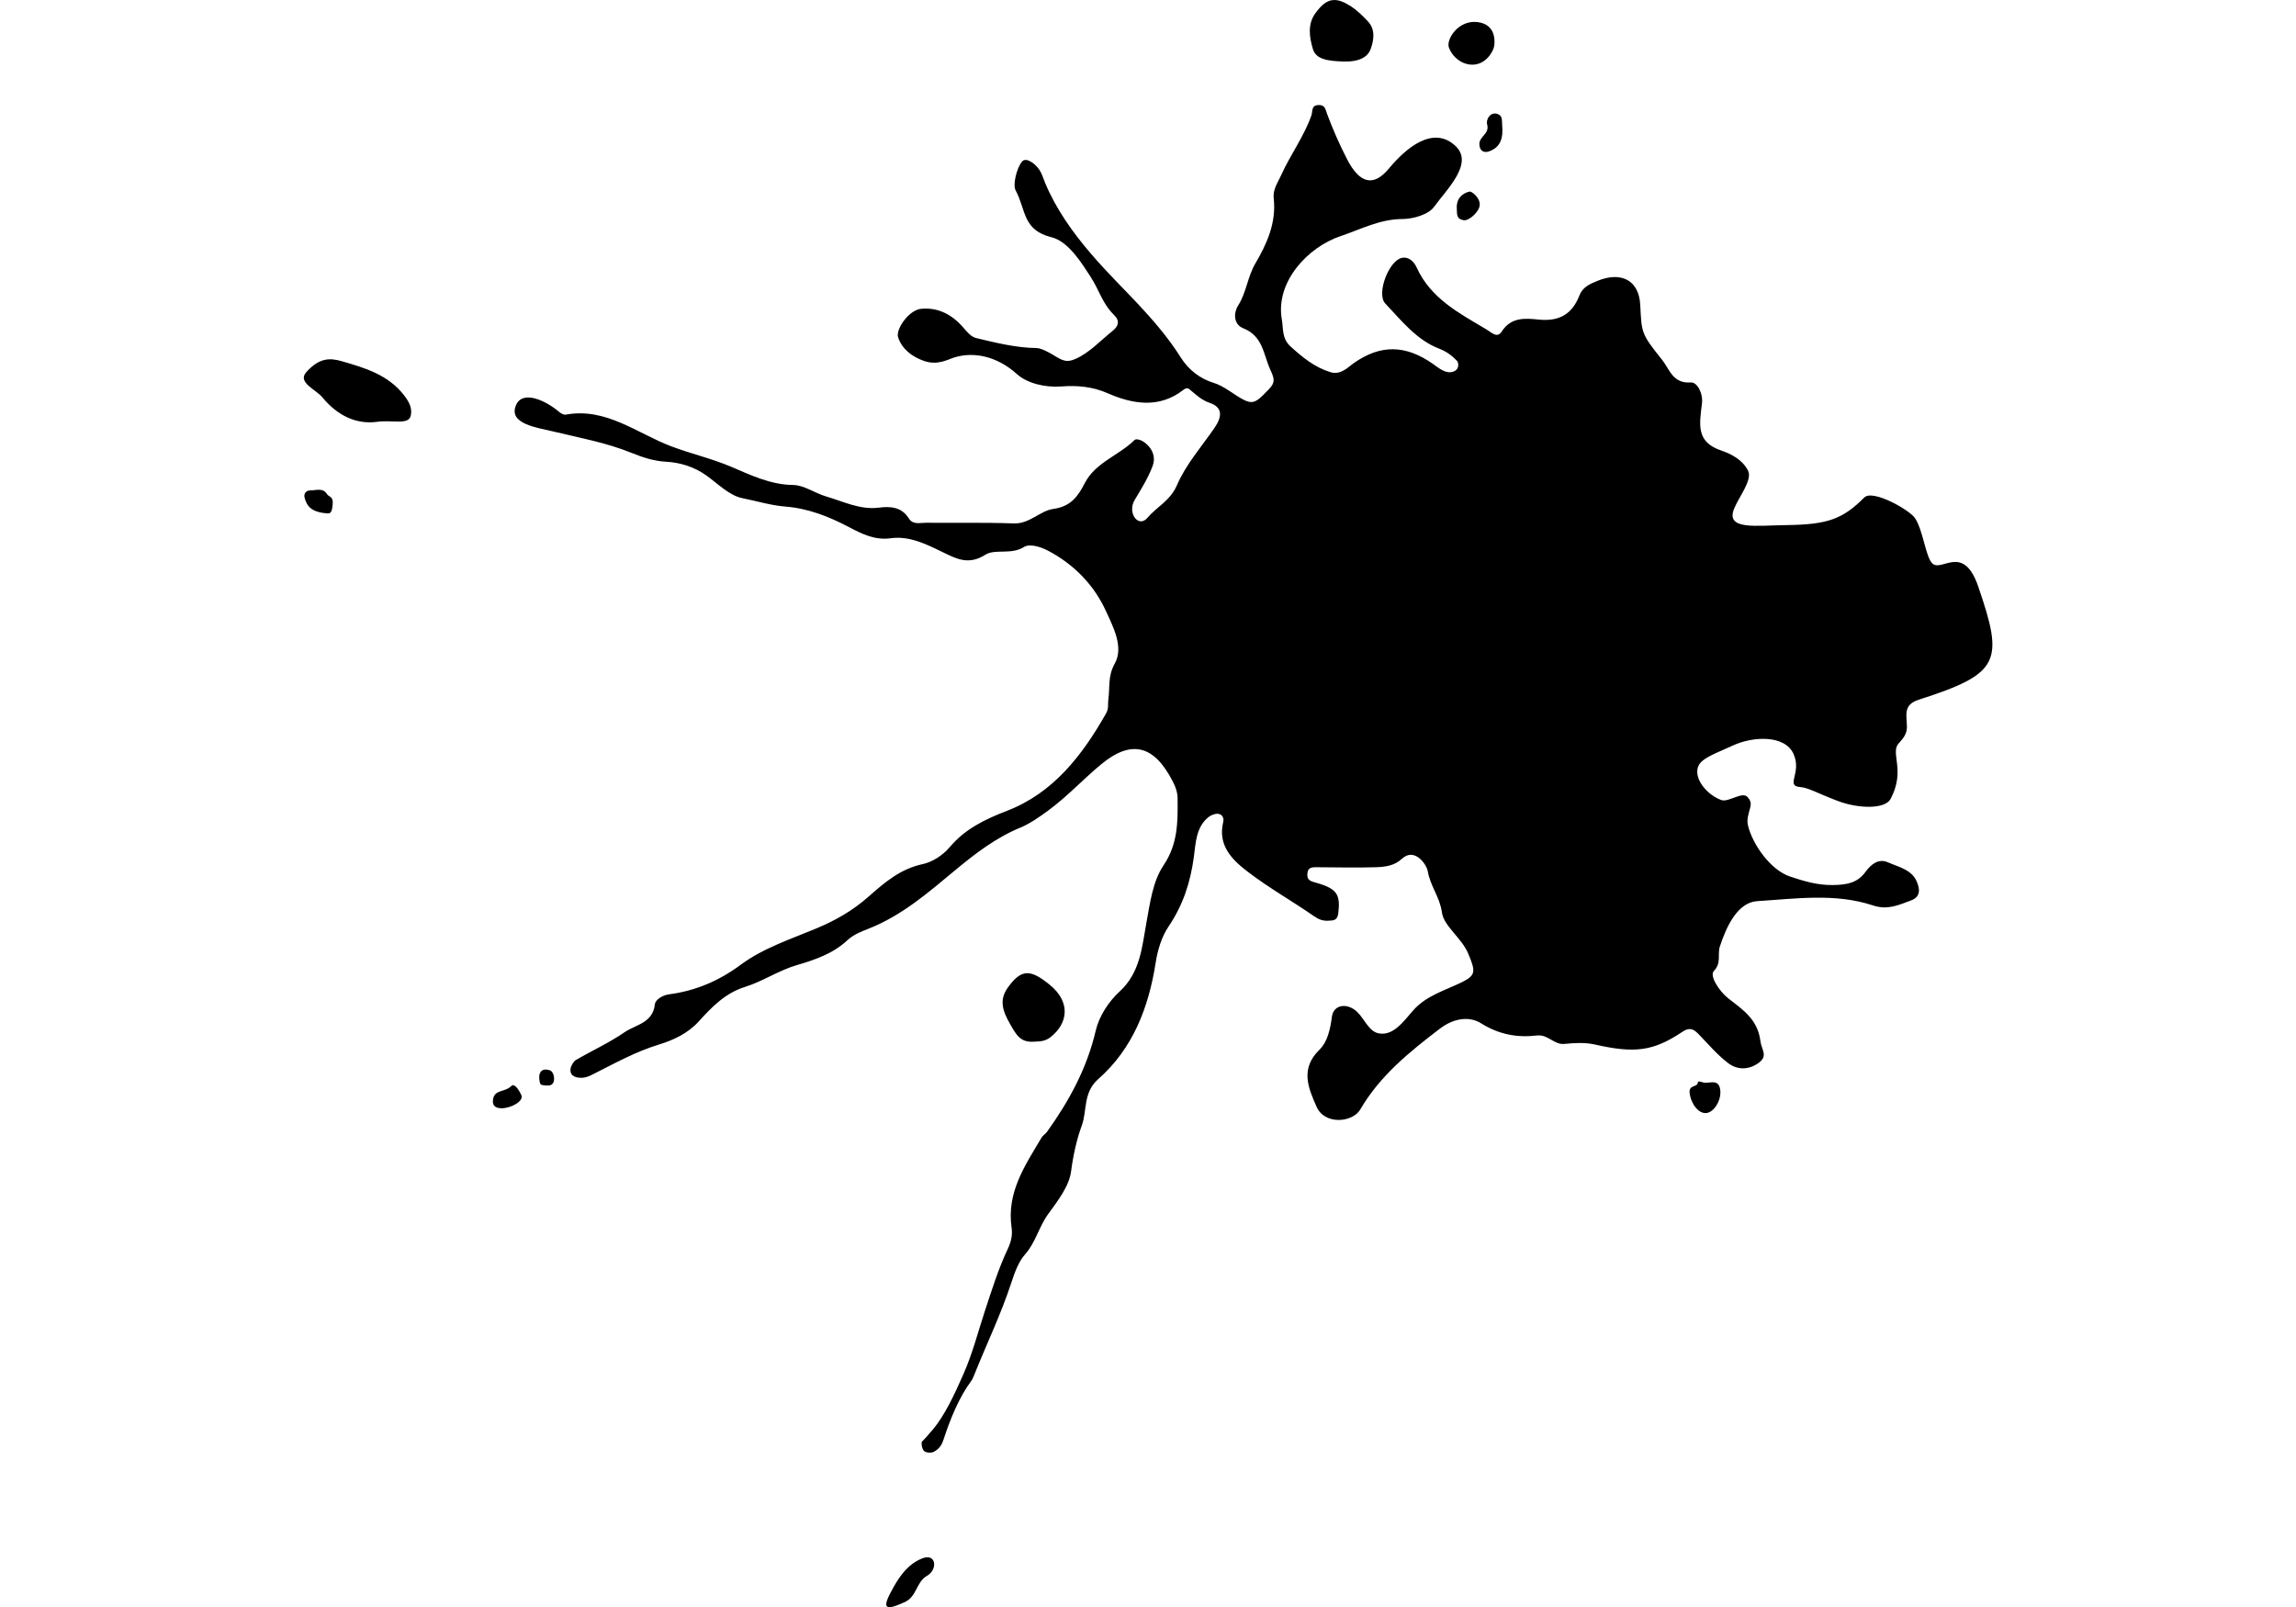 <?xml version="1.0" encoding="utf-8"?>
<svg id="master-artboard" viewBox="0 0 1400 980" version="1.1" xmlns="http://www.w3.org/2000/svg" x="0px" y="0px" style="enable-background:new 0 0 1400 980;" width="1400px" height="980px"><g transform="matrix(2.208, 0, 0, 2.208, 185.24, -0)"><g id="layer4" transform="translate(-120.105,-87.206)"><g id="g3734"><path id="path10953" style="fill: rgb(0, 0, 0); fill-opacity: 1; stroke: none; stroke-width: 1.197;" d="m 286.073,529.69 c 3.347,-1.529 3.156,-5.564 6.109,-7.241 3.101,-1.761 2.558,-6.357 -1.269,-4.835 -3.849,1.531 -6.074,4.659 -7.91,7.885 -1.798,3.16 -2.463,4.905 -1.785,5.427 0.583,0.449 2.156,-0.003 4.855,-1.237 z M 399.442,90.89 c -2.24,3.106 -1.577,6.713 -0.691,9.788 0.827,2.869 3.928,3.379 8.428,3.517 4.5,0.137 6.776,-1.291 7.551,-3.454 0.845,-2.357 1.409,-5.364 -0.793,-7.666 -1.416,-1.481 -2.9,-2.979 -4.589,-4.081 -1.931,-1.26 -3.488,-1.858 -4.882,-1.78 -1.793,0.1 -3.319,1.314 -5.023,3.677 z m 44.73,2.408 c -4.887,-0.556 -8.131,4.052 -7.951,6.474 0.112,1.432 2.366,5.101 6.321,5.289 3.951,0.188 6.093,-3.659 6.311,-5.196 0.209,-1.472 0.386,-5.991 -4.682,-6.567 z M 293.861,482.004 c -1.025,1.076 -1.9,2.308 -2.976,3.292 -0.383,0.35 -0.053,2.126 0.497,2.654 0.529,0.508 1.978,0.614 2.694,0.242 1.639,-0.851 2.279,-2.089 2.722,-3.452 1.866,-5.74 4.357,-11.738 7.553,-16.024 0.388,-0.521 0.649,-1.145 0.91,-1.798 3.476,-8.71 7.302,-16.509 10.217,-25.4 0.945,-2.884 2.019,-5.842 3.773,-7.818 2.958,-3.332 3.849,-7.619 6.37,-11.112 2.646,-3.666 5.845,-7.705 6.385,-11.912 0.556,-4.336 1.581,-8.921 2.932,-12.558 1.538,-4.141 0.288,-9.122 4.57,-12.888 9.492,-8.348 13.915,-19.69 15.848,-32.148 0.539,-3.47 1.645,-7.156 3.574,-10.008 4.008,-5.925 6.025,-12.188 6.983,-19.258 0.487,-3.598 0.55,-8.081 3.947,-10.868 0.714,-0.586 1.806,-1.041 2.691,-0.98 1.074,0.073 1.752,1.06 1.465,2.238 -1.612,6.604 2.58,10.595 6.992,13.943 5.793,4.397 12.186,8.006 18.164,12.156 1.267,0.868 2.344,1.252 3.754,1.194 1.41,-0.058 2.603,0.011 2.853,-2.008 0.643,-5.198 -0.305,-6.849 -6.083,-8.468 -1.538,-0.431 -2.572,-0.684 -2.454,-2.452 0.117,-2.042 1.593,-1.846 2.983,-1.841 5.264,0.021 10.527,0.16 15.79,1.2e-4 2.715,-0.082 5.242,-0.38 7.362,-2.349 3.456,-3.21 6.785,1.539 7.106,3.394 0.74,4.276 3.314,7.08 3.926,11.44 0.542,3.855 5.462,6.998 7.298,11.446 1.934,4.683 2.195,5.86 -1.711,7.783 -4.706,2.317 -9.902,3.705 -13.542,7.842 -2.6,2.955 -5.447,7.105 -9.508,6.323 -2.753,-0.53 -3.937,-4.033 -5.985,-5.961 -2.69,-2.533 -6.495,-2.049 -6.941,1.403 -0.448,3.472 -1.252,6.965 -3.412,9.061 -5.427,5.264 -3.112,10.58 -0.808,15.787 2.25,5.085 9.952,4.354 12.067,0.723 5.424,-9.309 13.522,-15.849 21.959,-22.295 3.982,-3.042 8.281,-3.443 11.362,-1.512 5.028,3.153 10.062,4.021 15.47,3.386 3.094,-0.363 4.667,2.616 7.591,2.324 2.758,-0.275 5.661,-0.443 8.338,0.159 10.939,2.462 16.058,1.967 24.237,-3.505 1.895,-1.268 3.003,-0.849 4.381,0.564 2.705,2.772 5.231,5.808 8.292,8.119 2.517,1.901 5.696,1.897 8.463,-0.158 2.562,-1.903 0.687,-3.639 0.416,-5.871 -0.738,-6.088 -4.841,-8.738 -8.837,-11.845 -2.618,-2.035 -5.295,-6.319 -4.035,-7.596 2.155,-2.184 0.951,-4.606 1.651,-6.752 1.811,-5.549 4.891,-12.211 10.343,-12.548 10.566,-0.653 21.508,-2.285 31.985,1.197 4.01,1.333 7.032,-0.118 10.479,-1.389 3.11,-1.146 2.13,-3.803 1.618,-5.11 -1.321,-3.374 -5.099,-4.138 -8.069,-5.444 -2.536,-1.115 -4.648,0.615 -6.135,2.671 -2.278,3.15 -5.331,3.574 -9.057,3.629 -4.19,0.062 -7.965,-1.083 -11.76,-2.343 -5.378,-1.786 -10.296,-8.767 -11.61,-14.023 -0.29,-1.16 -0.19,-2.059 0.204,-3.554 0.575,-2.183 0.977,-2.859 -0.336,-4.38 -1.44,-1.669 -5.275,1.562 -7.283,0.82 -4.764,-1.763 -8.792,-7.592 -5.306,-10.718 1.758,-1.577 5.614,-2.957 8.324,-4.246 5.666,-2.694 14.605,-3.113 16.98,2.282 2.353,5.345 -2.486,8.818 1.933,9.108 2.064,0.135 5.572,2.099 10.487,3.913 5.563,2.053 12.827,2.241 14.364,-0.653 4.145,-7.804 -0.051,-12.542 2.116,-15.195 0.785,-0.96 2.397,-2.351 2.391,-4.581 -0.008,-3.306 -1.196,-6.188 3.273,-7.621 11.264,-3.611 17.148,-6.247 19.325,-10.571 2.177,-4.325 0.647,-10.338 -2.915,-20.706 -4.12,-11.991 -10.103,-3.869 -12.661,-6.355 -1.866,-1.813 -2.453,-8.779 -4.741,-12.452 -1.408,-2.261 -11.714,-8.1 -14.045,-5.768 -5.968,5.973 -10.132,7.499 -21.533,7.628 -8.307,0.094 -16.856,1.484 -14.436,-4.516 1.323,-3.282 5.167,-7.993 3.847,-10.544 -1.528,-2.954 -4.481,-4.544 -7.475,-5.567 -6.833,-2.343 -5.977,-7.013 -5.247,-12.905 0.365,-2.946 -1.356,-5.99 -3.06,-5.863 -5.01,0.373 -5.895,-3.686 -7.906,-6.2 -5.826,-7.285 -5.675,-7.411 -6.072,-15.202 -0.347,-6.823 -5.204,-9.289 -11.654,-6.721 -2.397,0.955 -4.262,1.815 -5.159,4.126 -2.015,5.193 -5.628,7.196 -11.211,6.631 -3.728,-0.377 -7.622,-0.745 -10.217,3.285 -1.272,1.976 -2.735,0.326 -4.298,-0.607 -7.495,-4.472 -15.302,-8.481 -19.219,-17.085 -0.615,-1.351 -1.993,-3.078 -4.097,-2.628 -3.596,0.769 -7.067,9.93 -4.572,12.573 4.467,4.732 8.66,10.09 14.859,12.48 2.133,0.822 3.559,1.938 4.922,3.345 0.541,0.558 0.622,2.048 -0.407,2.737 -0.503,0.336 -1.283,0.499 -1.894,0.434 -1.664,-0.176 -3.146,-1.486 -4.265,-2.271 -7.521,-5.271 -14.469,-5.532 -22.062,-0.127 -1.408,1.002 -3.441,3.276 -6.328,2.374 -4.346,-1.358 -7.595,-4.033 -10.896,-7.011 -2.535,-2.287 -2.01,-4.848 -2.478,-7.503 -1.847,-10.469 7.272,-20.056 16.185,-23.032 5.423,-1.81 10.821,-4.716 17.052,-4.734 3.032,-0.008 7.256,-1.216 8.827,-3.398 3.491,-4.851 11.083,-12.006 5.836,-16.839 -6.088,-5.608 -13.452,0.409 -18.37,6.328 -4.252,5.118 -8.065,4.073 -11.508,-2.593 -2.082,-4.03 -3.92,-8.224 -5.512,-12.486 -0.519,-1.389 -0.562,-2.578 -2.414,-2.495 -2.042,0.091 -1.513,1.676 -1.944,2.898 -2.062,5.843 -5.816,10.843 -8.342,16.473 -0.953,2.125 -2.353,3.906 -2.053,6.519 0.754,6.571 -1.922,12.516 -5.032,17.79 -2.216,3.758 -2.491,8.073 -4.808,11.708 -1.257,1.972 -1.322,5.173 1.419,6.261 5.507,2.186 5.553,7.281 7.527,11.565 1.068,2.318 1.369,3.377 -0.374,5.198 -4.5,4.702 -4.628,4.756 -10.968,0.547 -1.348,-0.895 -2.807,-1.756 -4.346,-2.228 -3.817,-1.17 -6.953,-3.613 -9.088,-7.016 -3.501,-5.582 -7.799,-10.449 -11.654,-14.606 -7.219,-7.785 -19.745,-19.047 -25.814,-33.626 -0.497,-1.195 -0.855,-2.507 -1.554,-3.563 -1.188,-1.794 -3.764,-3.673 -4.854,-2.268 -1.547,1.995 -2.515,6.437 -1.755,7.853 2.957,5.504 1.888,11.024 9.96,13.015 4.68,1.154 8.409,7.289 10.742,10.878 2.524,3.883 3.188,7.32 6.572,10.659 1.65,1.628 1.072,3.085 -0.464,4.315 -3.413,2.73 -6.518,6.163 -10.406,7.811 -2.311,0.98 -3.408,0.438 -5.943,-1.127 -1.033,-0.638 -3.362,-1.938 -4.676,-1.946 -5.532,-0.034 -11.539,-1.524 -16.636,-2.75 -1.562,-0.376 -2.648,-1.857 -3.76,-3.114 -3.146,-3.557 -7,-5.415 -11.503,-4.962 -3.347,0.337 -7.056,5.675 -6.309,7.884 1.09,3.226 3.793,5.343 7.156,6.51 3.773,1.309 6.518,-0.401 8.415,-0.985 5.342,-1.644 11.785,-0.315 17.237,4.616 2.731,2.47 7.597,3.756 12.206,3.417 4.336,-0.32 8.546,-0.024 12.894,1.884 6.834,2.999 14.196,4.251 20.819,-0.909 1.201,-0.936 1.551,-0.324 2.296,0.284 1.538,1.254 2.814,2.511 5.005,3.262 3.587,1.23 3.574,3.717 1.235,7.079 -3.579,5.142 -7.834,10.009 -10.263,15.666 -1.84,4.284 -5.547,5.935 -8.146,8.999 -2.507,2.956 -5.653,-1.37 -3.54,-4.898 1.826,-3.049 3.756,-6.133 4.985,-9.453 0.849,-2.293 0.086,-4.699 -2.22,-6.431 -0.991,-0.744 -2.34,-1.142 -2.804,-0.684 -4.314,4.26 -10.785,6.192 -13.712,11.861 -1.954,3.785 -3.885,6.479 -8.726,7.166 -3.681,0.522 -6.504,4.157 -10.906,3.999 -8.065,-0.29 -16.15,-0.112 -24.214,-0.179 -1.663,-0.014 -3.62,0.639 -4.764,-1.198 -1.996,-3.207 -5.133,-3.373 -8.246,-2.978 -5.261,0.667 -9.819,-1.709 -14.585,-3.089 -3.118,-0.903 -6.099,-3.147 -9.152,-3.173 -6.211,-0.053 -11.884,-2.817 -16.994,-4.994 -5.46,-2.327 -11.178,-3.616 -16.639,-5.685 -9.472,-3.59 -17.989,-10.794 -29.137,-8.747 -0.527,0.097 -1.307,-0.322 -1.773,-0.723 -3.466,-2.983 -10.236,-6.386 -12.029,-1.711 -1.929,5.031 5.986,6.026 10.223,7.052 7.251,1.756 14.731,3.092 21.756,5.939 2.995,1.214 6.095,2.272 9.611,2.458 3.77,0.2 7.689,1.381 11.029,3.77 3.23,2.311 6.387,5.58 9.99,6.292 3.899,0.77 7.82,1.989 11.716,2.297 6.487,0.512 12.157,2.772 17.754,5.714 3.564,1.873 7.113,3.651 11.426,3.055 5.176,-0.715 9.733,1.576 14.249,3.761 3.861,1.869 7.238,3.776 11.941,0.785 2.665,-1.696 7.096,0.107 10.645,-2.128 1.467,-0.924 4.294,-0.236 6.742,1.058 7.261,3.839 12.695,9.59 15.91,16.633 1.955,4.283 4.995,9.956 2.428,14.515 -1.963,3.487 -1.297,6.562 -1.763,9.824 -0.186,1.304 0.174,2.503 -0.636,3.934 -6.56,11.593 -14.609,21.992 -27.325,26.884 -6.135,2.36 -11.639,5.05 -15.743,9.939 -2.114,2.518 -5.119,4.27 -7.474,4.769 -6.331,1.341 -10.65,5.138 -15.179,9.12 -4.172,3.668 -8.814,6.38 -14.212,8.639 -7.063,2.956 -14.716,5.432 -20.964,10.066 -6.005,4.455 -12.472,7.199 -19.732,8.154 -2.061,0.271 -3.846,1.605 -3.967,2.742 -0.544,5.219 -5.298,5.623 -8.341,7.717 -4.26,2.931 -9.052,5.116 -13.543,7.734 -0.674,0.393 -1.295,1.792 -1.361,2.1 -0.405,1.902 0.873,2.802 3.024,2.772 0.923,-0.013 1.808,-0.317 2.756,-0.792 6.067,-3.035 11.944,-6.363 18.57,-8.39 3.907,-1.195 7.961,-3.023 11.002,-6.376 3.599,-3.968 7.272,-7.821 12.799,-9.552 4.9,-1.534 9.348,-4.571 14.267,-6.005 5.13,-1.495 10.068,-3.225 13.905,-6.809 1.864,-1.741 4.216,-2.579 6.046,-3.304 9.161,-3.631 16.42,-9.975 23.696,-16.012 5.706,-4.734 11.286,-9.043 18.217,-11.908 2.504,-1.035 5.149,-2.879 7.58,-4.664 5.27,-3.869 9.627,-8.632 14.594,-12.744 8.498,-7.036 14.708,-5.225 19.811,4.709 0.846,1.647 1.312,3.036 1.329,4.742 0.064,6.422 0.108,12.491 -3.871,18.408 -2.983,4.435 -3.721,10.298 -4.745,15.895 -1.193,6.521 -1.66,13.746 -7.407,18.984 -3.016,2.749 -5.668,6.843 -6.581,10.774 -2.429,10.455 -7.365,19.461 -13.487,28.01 -0.403,0.563 -1.096,0.919 -1.447,1.51 -4.558,7.685 -9.727,15.14 -8.302,24.937 0.273,1.873 -0.067,3.748 -1.047,5.828 -2.605,5.527 -4.473,11.519 -6.362,17.259 -1.928,5.881 -3.334,11.489 -5.815,17.163 -2.592,5.927 -5.247,11.546 -8.49,15.456 -10e-6,10e-6 1.02,-1.071 -7e-5,-4e-5 z M 446.916,121.668 c 0.649,2.502 -2.163,3.212 -2.164,5.296 -4.1e-4,1.958 1.299,2.516 2.6,2.073 3.407,-1.16 3.997,-3.899 3.692,-7.269 -0.124,-1.368 0.245,-2.702 -1.553,-3.165 -1.585,-0.408 -3.014,1.376 -2.576,3.065 z m -4.881,18.445 c -2.229,0.519 -3.725,2.154 -3.515,4.828 0.104,1.327 -0.24,2.759 1.972,3.104 1.453,0.132 4.269,-2.364 4.361,-4.259 0.1,-2.042 -2.292,-3.796 -2.818,-3.673 z M 120.774,190.019 c -2.49,2.798 2.634,4.727 4.454,6.924 4.13,4.984 9.259,7.573 15.233,6.754 4.058,-0.557 8.569,0.956 9.172,-1.647 0.465,-2.007 -0.334,-3.707 -1.774,-5.586 -4.428,-5.786 -10.937,-7.66 -17.206,-9.479 -3.419,-0.992 -6.326,-0.958 -9.879,3.034 z m 3.566,32.458 c -0.819,-0.019 -1.695,0.182 -2.485,0.179 -0.99,-0.005 -1.85,0.773 -1.528,2.016 0.643,2.424 1.928,4.005 6.338,4.341 1.116,0.085 1.265,-0.995 1.418,-2.542 0.222,-2.248 -1.057,-1.945 -1.613,-2.85 -0.547,-0.889 -1.311,-1.126 -2.13,-1.145 z m 190.183,137.498 c -2.468,3.443 -1.421,6.5 0.659,10.108 1.677,2.891 2.748,5.099 6.612,4.827 1.532,-0.108 2.944,-0.014 4.521,-1.245 4.779,-3.733 5.749,-9.648 -0.257,-14.509 -2.606,-2.11 -4.542,-3.228 -6.297,-3.162 -1.755,0.067 -3.334,1.325 -5.237,3.981 z M 188.076,382.826 c -2.243,-0.768 -3.502,0.508 -2.722,3.568 0.155,0.608 1.161,0.556 1.772,0.618 1.959,0.2 2.275,-1.233 2.032,-2.582 -0.118,-0.656 -0.478,-1.397 -1.082,-1.604 z m 314.745,6.353 c 0.436,3.097 2.572,5.734 4.698,5.428 2.146,-0.309 4.062,-3.605 3.762,-6.281 -0.381,-3.39 -2.994,-1.748 -4.663,-2.143 -0.514,-0.122 -1.548,-0.537 -1.546,-0.046 0.007,1.472 -2.594,0.514 -2.25,3.042 z M 177.444,387.122 c -1.885,1.886 -4.624,0.886 -5.077,3.726 -0.242,1.515 0.429,2.426 2.306,2.451 2.636,0.035 6.162,-1.955 5.541,-3.535 -0.423,-1.077 -1.868,-3.544 -2.77,-2.642 z"/><path id="path451-7" style="display: inline; fill: rgb(0, 0, 0); fill-opacity: 1; stroke: none; stroke-width: 0.351;" d="m 366.188,266.456 c -0.072,0.307 -0.338,0.41 -0.338,0.41 -1,-4.368 -2.113,-8.3 -3.963,-12.425 -0.44,-0.981 -4.615,-2.719 -7.735,-2.341 -0.778,0.095 -1.215,0.859 -1.388,1.581 -2.594,10.871 -4.783,21.461 -6.47,32.801 -0.078,0.524 -0.13,1.062 0.086,1.483 0.908,1.749 4.031,1.893 6.105,1.698 0.826,-0.077 1.765,-0.454 1.922,-1.405 l 3.423,-19.871 c 0.073,-0.439 0.394,-0.559 0.394,-0.559 1.525,6.209 2.934,11.7 4.459,17.915 0.133,0.544 0.403,1.312 1.002,1.812 1.32,1.103 5.184,1.482 6.923,0.462 1.093,-0.641 0.015,-1.88 0.215,-2.875 0,0 2.122,-10.715 3.015,-15.259 1.178,-5.992 2.601,-12.362 3.477,-16.815 0.189,-0.96 -0.598,-1.849 -2.285,-2.134 -1.192,-0.202 -2.904,-0.161 -3.801,-0.099 -0.977,0.067 -1.578,0.805 -1.78,1.671 z m 172.587,-18.791 c -6.645,2.683 -9.942,9.71 -10.475,17.308 -0.318,4.535 1.162,9.31 4.521,11.638 3.398,2.355 7.537,1.359 9.966,-0.437 6.715,-4.964 8.475,-14.692 7.198,-23.104 -0.282,-1.86 -1.487,-4.959 -2.506,-5.601 -2.155,-1.359 -4.177,2.739 -5.065,2.685 -0.281,-0.019 0.118,-2.105 -0.4,-2.559 -0.2,-0.175 -0.92,-0.305 -1.742,-0.251 -0.493,0.033 -1.021,0.129 -1.496,0.32 z m 3.332,15.045 c -0.462,2.365 -1.238,4.329 -2.541,6.048 -1.359,1.794 -3.147,0.922 -3.427,-2.265 -0.178,-2.013 0.339,-3.874 0.878,-5.73 0.932,-3.211 3.481,-5.595 4.708,-6.658 0.796,2.359 0.944,5.738 0.383,8.606 z m -68.885,-10.625 c -7.544,2.911 -10.217,12.029 -10.371,18.154 -0.126,5.015 1.394,8.886 4.88,10.995 3.286,1.988 7.186,1.011 9.619,-0.777 6.728,-4.945 8.344,-14.781 7.093,-23.156 -0.277,-1.852 -1.359,-4.783 -2.376,-5.423 -2.15,-1.352 -4.281,2.553 -5.176,2.615 -0.281,0.019 0.079,-2.081 -0.435,-2.534 -0.26,-0.228 -0.828,-0.292 -1.452,-0.248 -0.623,0.042 -1.301,0.188 -1.782,0.374 z m 0.873,21.017 c -0.488,0.707 -1.341,1.301 -2.099,0.796 -1.088,-0.724 -0.945,-7.245 -0.562,-8.633 0.745,-2.681 2.439,-4.822 4.781,-6.664 1.439,4.284 0.508,10.688 -2.122,14.5 z m -83.794,13.583 c 1.835,1.104 4.472,0.659 6.257,-0.022 3.381,-1.29 5.588,-4.58 6.244,-7.203 0.329,-1.315 1.028,-3.722 0.128,-4.509 -1.175,-1.026 -3.505,-0.904 -5.268,0.19 -1.65,1.023 -1.06,3.965 -3.127,3.812 -0.931,-0.071 -1.011,-2.926 -0.819,-4.493 0.271,-2.223 0.844,-4.585 1.639,-6.657 0.526,-1.371 1.532,-3.139 2.28,-3.419 0.616,-0.231 1.089,0.316 0.98,1.125 -0.115,0.854 -0.387,1.865 0.262,2.189 1.038,0.519 4.052,0.633 5.434,-0.798 1.649,-1.708 1.126,-5.095 0.621,-6.675 -0.745,-2.329 -3.308,-3.337 -5.836,-3.211 -0.168,0.01 -0.337,0.024 -0.504,0.043 -6.966,0.765 -10.757,8.161 -11.905,14.001 -1.139,5.791 -1.32,12.66 3.614,15.627 z m 159.233,-13.137 c -0.311,1.598 2.099,2.482 5.489,2.269 0.944,-0.059 1.526,-0.619 1.771,-1.47 0.233,-0.81 2.716,-14.236 2.716,-14.236 1.57,4.428 1.969,9.18 3.732,13.611 0.169,0.425 1.79,0.969 3.557,1.154 1.35,0.141 3.089,0.138 3.635,-0.556 0.551,-0.7 -0.119,-1.543 0.034,-2.179 1.913,-8.004 3.912,-15.993 4.925,-24.522 0.06,-0.51 -0.094,-0.951 -0.484,-1.113 -1.71,-0.707 -5.525,-1.822 -5.906,-0.717 -1.214,3.514 -1.766,7.387 -2.398,11.259 -0.054,0.33 -0.294,0.547 -0.341,0.37 -0.667,-2.497 -1.452,-4.942 -2.212,-7.428 -0.781,-2.557 -3.565,-3.489 -5.788,-3.751 -0.441,-0.053 -0.911,-0.083 -1.343,-0.046 -0.72,0.065 -1.335,0.313 -1.541,0.968 -2.686,8.535 -4.09,17.36 -5.848,26.388 z m -60.33,-21.955 c -1.086,0.355 -1.643,0.832 -2.275,1.772 -0.452,0.672 -0.914,3.599 -1.151,5.422 -0.063,0.486 0.024,0.697 0.249,0.787 0.749,0.296 1.409,-0.111 1.949,-0.448 0.384,-0.237 0.596,0.131 0.543,0.436 -0.916,5.312 -2.471,10.14 -2.905,15.625 -0.111,1.403 3.141,4.39 4.192,4.905 2.781,1.364 8.893,-0.716 12.991,-4.838 4.098,-4.122 6.611,-11.991 4.193,-18.049 -1.463,-3.666 -4.504,-5.654 -8.046,-6.367 -1.413,-0.284 -2.932,-0.346 -4.421,-0.252 -1.915,0.123 -3.782,0.504 -5.32,1.006 z m 9.647,7.322 c 1.869,1.899 1.896,4.702 1.232,7.072 -0.744,2.658 -2.922,5.673 -5.713,6.191 0.379,-4.151 1.798,-9.515 1.913,-12.154 0.07,-1.598 -1.745,-2.197 -3.021,-2.58 0.244,-0.053 0.492,-0.093 0.743,-0.116 1.758,-0.17 3.64,0.363 4.845,1.586 z m -119.554,0.249 c -1.886,4.975 -4.699,20.38 -5.22,23.032 -0.47,2.39 -0.693,3.624 0.105,4.321 0.993,0.867 3.583,1.563 5.567,1.192 0.639,-0.12 1.315,-0.323 1.682,-0.809 0.29,-0.384 4.666,-22.658 4.889,-23.777 0.208,-1.045 0.419,-2.106 0.511,-3.207 0.049,-0.596 -0.554,-1.038 -1.021,-1.221 -1.021,-0.4 -2.526,-0.606 -3.838,-0.551 -1.311,0.056 -2.429,0.373 -2.675,1.02 z m 72.013,-5.176 c -1.975,7.645 -4.046,14.911 -4.933,23.138 -0.077,0.71 1.692,4.502 4.222,5.664 0.467,0.215 7.96,-0.319 8.578,-0.388 0.525,-0.06 1.501,-0.291 1.862,-0.756 0.549,-0.706 0.84,-1.896 1.083,-3.049 0.3,-1.422 0.756,-3.613 0.019,-3.692 -2.492,-0.269 -4.791,0.358 -7.398,0.258 -0.16,-0.005 -0.38,-0.078 -0.343,-0.384 0.847,-6.879 2.869,-13.08 3.869,-19.821 0.083,-0.56 -1.083,-0.901 -1.519,-1.017 -1.55,-0.411 -3.025,-0.548 -4.048,-0.476 -0.796,0.056 -1.319,0.241 -1.392,0.522 z m 60.113,-2.994 c -0.135,0.323 -0.289,1.435 -0.441,2.471 -0.146,1 -0.241,1.779 -0.313,2.217 -0.176,1.073 0.706,1.17 1.578,1.228 0.468,0.028 0.321,0.712 0.245,1.272 -0.111,0.814 -0.282,1.658 -0.464,2.53 -0.168,0.809 -1.16,0.299 -1.912,1.346 -0.807,1.124 -1.047,3.676 -1.147,5.06 -0.118,1.618 1.411,1.353 1.31,2.351 -0.196,1.944 -0.538,4.119 -0.568,5.361 -0.021,0.823 1.931,3.927 3.838,3.8 l 9.537,-0.632 c 0.559,-0.038 1.378,-0.517 1.543,-0.908 0.715,-1.699 1.564,-4.345 0.627,-5.695 -0.271,-0.391 -2.518,0.027 -7.067,0.159 -0.616,0.017 -0.731,-0.183 -0.724,-0.57 0.017,-0.83 0.375,-3.016 0.901,-3.088 2.451,-0.336 6.4,-0.12 7.222,-0.693 0.694,-0.484 0.916,-1.231 1.397,-3.025 0.367,-1.367 0.526,-3.518 -0.068,-3.731 -0.282,-0.101 -1.262,-0.239 -2.826,-0.163 -1.362,0.064 -3.577,0.368 -4.155,0.157 -0.692,-0.252 0.105,-1.924 -0.165,-2.532 -0.363,-0.821 -1.295,-0.88 -1.757,-1.523 3.013,-0.352 5.583,-0.549 8.712,-0.553 1.181,0.001 1.798,-0.896 2.005,-1.398 0.557,-1.354 0.795,-2.833 0.743,-4.946 -0.03,-1.19 -1.538,-1.041 -2.602,-1.02 -2.318,0.046 -5.274,0.205 -7.872,0.393 -2.597,0.19 -4.837,0.407 -5.723,0.571 -1.029,0.19 -1.51,0.735 -1.855,1.564 z m -101.621,5.488 c -0.667,0.241 -1.081,2.383 -1.344,3.726 l -4.618,23.615 c -0.172,0.882 1.368,1.32 2.341,1.534 1.385,0.304 4.323,0.757 4.617,-0.062 0.586,-1.633 1.124,-4.547 1.442,-7.026 0.056,-0.44 0.184,-0.644 0.369,-0.693 0,0 3.295,5.513 4.147,6.892 1.611,2.609 2.103,3.737 3.937,3.044 0.866,-0.327 1.866,-0.839 2.788,-1.51 1.477,-1.075 1.636,-2.043 1.343,-2.665 -1.788,-3.788 -4.365,-6.908 -6.489,-10.594 3.069,-1.684 5.366,-4.025 7.05,-6.758 1.587,-2.575 3.353,-7.049 3.263,-8.55 -0.027,-0.476 -1.058,-1.16 -2.696,-1.552 -1.632,-0.39 -3.309,-0.537 -3.559,-0.012 -1.868,3.924 -2.857,8.545 -7.436,10.616 -0.212,0.096 -0.334,-0.026 -0.272,-0.319 0.194,-0.922 0.496,-2.534 0.859,-3.773 0.803,-2.739 1.137,-5.074 0.69,-5.349 -1.194,-0.733 -2.894,-1.048 -4.452,-0.951 -0.709,0.044 -1.388,0.173 -1.978,0.386 z m 20.355,0.243 c -0.274,0.63 -0.851,3.13 -0.986,4.583 -0.1,1.081 0.839,1.108 1.712,1.178 0.232,0.017 0.477,0.778 0.341,1.25 -0.222,0.775 -0.422,1.716 -0.596,2.6 -0.16,0.81 -1.375,0.424 -1.878,1.101 -0.824,1.112 -1.165,4.036 -1.284,5.416 -0.103,1.19 1.416,1.047 1.309,1.86 -0.253,1.936 -0.593,3.7 -0.664,5.609 -0.029,0.822 2.05,4.04 3.963,3.914 l 9.955,-0.659 c 0.368,-0.025 1.016,-0.464 1.187,-0.853 0.74,-1.687 1.506,-4.295 0.584,-5.655 -0.306,-0.451 -4.883,0.085 -6.811,0.115 -0.618,0.008 -1.091,0.007 -1.045,-0.378 0.157,-1.301 0.488,-3.175 1.016,-3.24 2.461,-0.302 7.099,-0.284 7.437,-0.606 0.638,-0.609 1.202,-1.908 1.408,-3.06 0.205,-1.155 0.602,-3.469 0.02,-3.811 -0.258,-0.152 -1.269,-0.121 -2.837,-0.068 -1.367,0.047 -3.612,0.282 -4.189,0.063 -0.69,-0.261 0.092,-1.936 -0.171,-2.548 -0.353,-0.825 -1.408,-0.9 -1.862,-1.549 3.026,-0.312 5.584,-0.447 8.721,-0.443 0.471,-10e-4 1.56,-0.147 1.774,-0.646 0.577,-1.345 1.312,-3.289 1.23,-5.398 -0.05,-1.286 -1.671,-1.216 -2.668,-1.228 -2.906,-0.037 -6.847,0.129 -9.831,0.333 -1.79,0.122 -3.235,0.261 -3.904,0.374 -1.035,0.178 -1.571,0.921 -1.929,1.744 z m 144.073,12.925 0.7,-0.048 c 0.342,-0.024 0.74,0.026 0.768,0.447 0.035,0.511 -0.373,0.559 -0.782,0.587 l -0.616,0.042 z m -0.523,-0.41 0.227,3.341 0.493,-0.033 -0.095,-1.399 0.598,-0.04 0.965,1.34 0.564,-0.039 -1.054,-1.386 c 0.49,-0.113 0.864,-0.417 0.825,-0.98 -0.044,-0.65 -0.475,-0.942 -1.277,-0.888 z m 1.076,-0.794 c 1.296,-0.088 2.406,0.881 2.498,2.228 0.093,1.379 -0.876,2.491 -2.172,2.579 -1.346,0.091 -2.421,-0.878 -2.515,-2.261 -0.091,-1.347 0.843,-2.454 2.189,-2.545 z m -0.035,-0.512 c -1.603,0.109 -2.849,1.428 -2.735,3.1 0.113,1.668 1.527,2.825 3.13,2.717 1.569,-0.106 2.849,-1.442 2.736,-3.114 -0.113,-1.672 -1.562,-2.809 -3.13,-2.703 z" clip-path="none"/></g></g></g></svg>